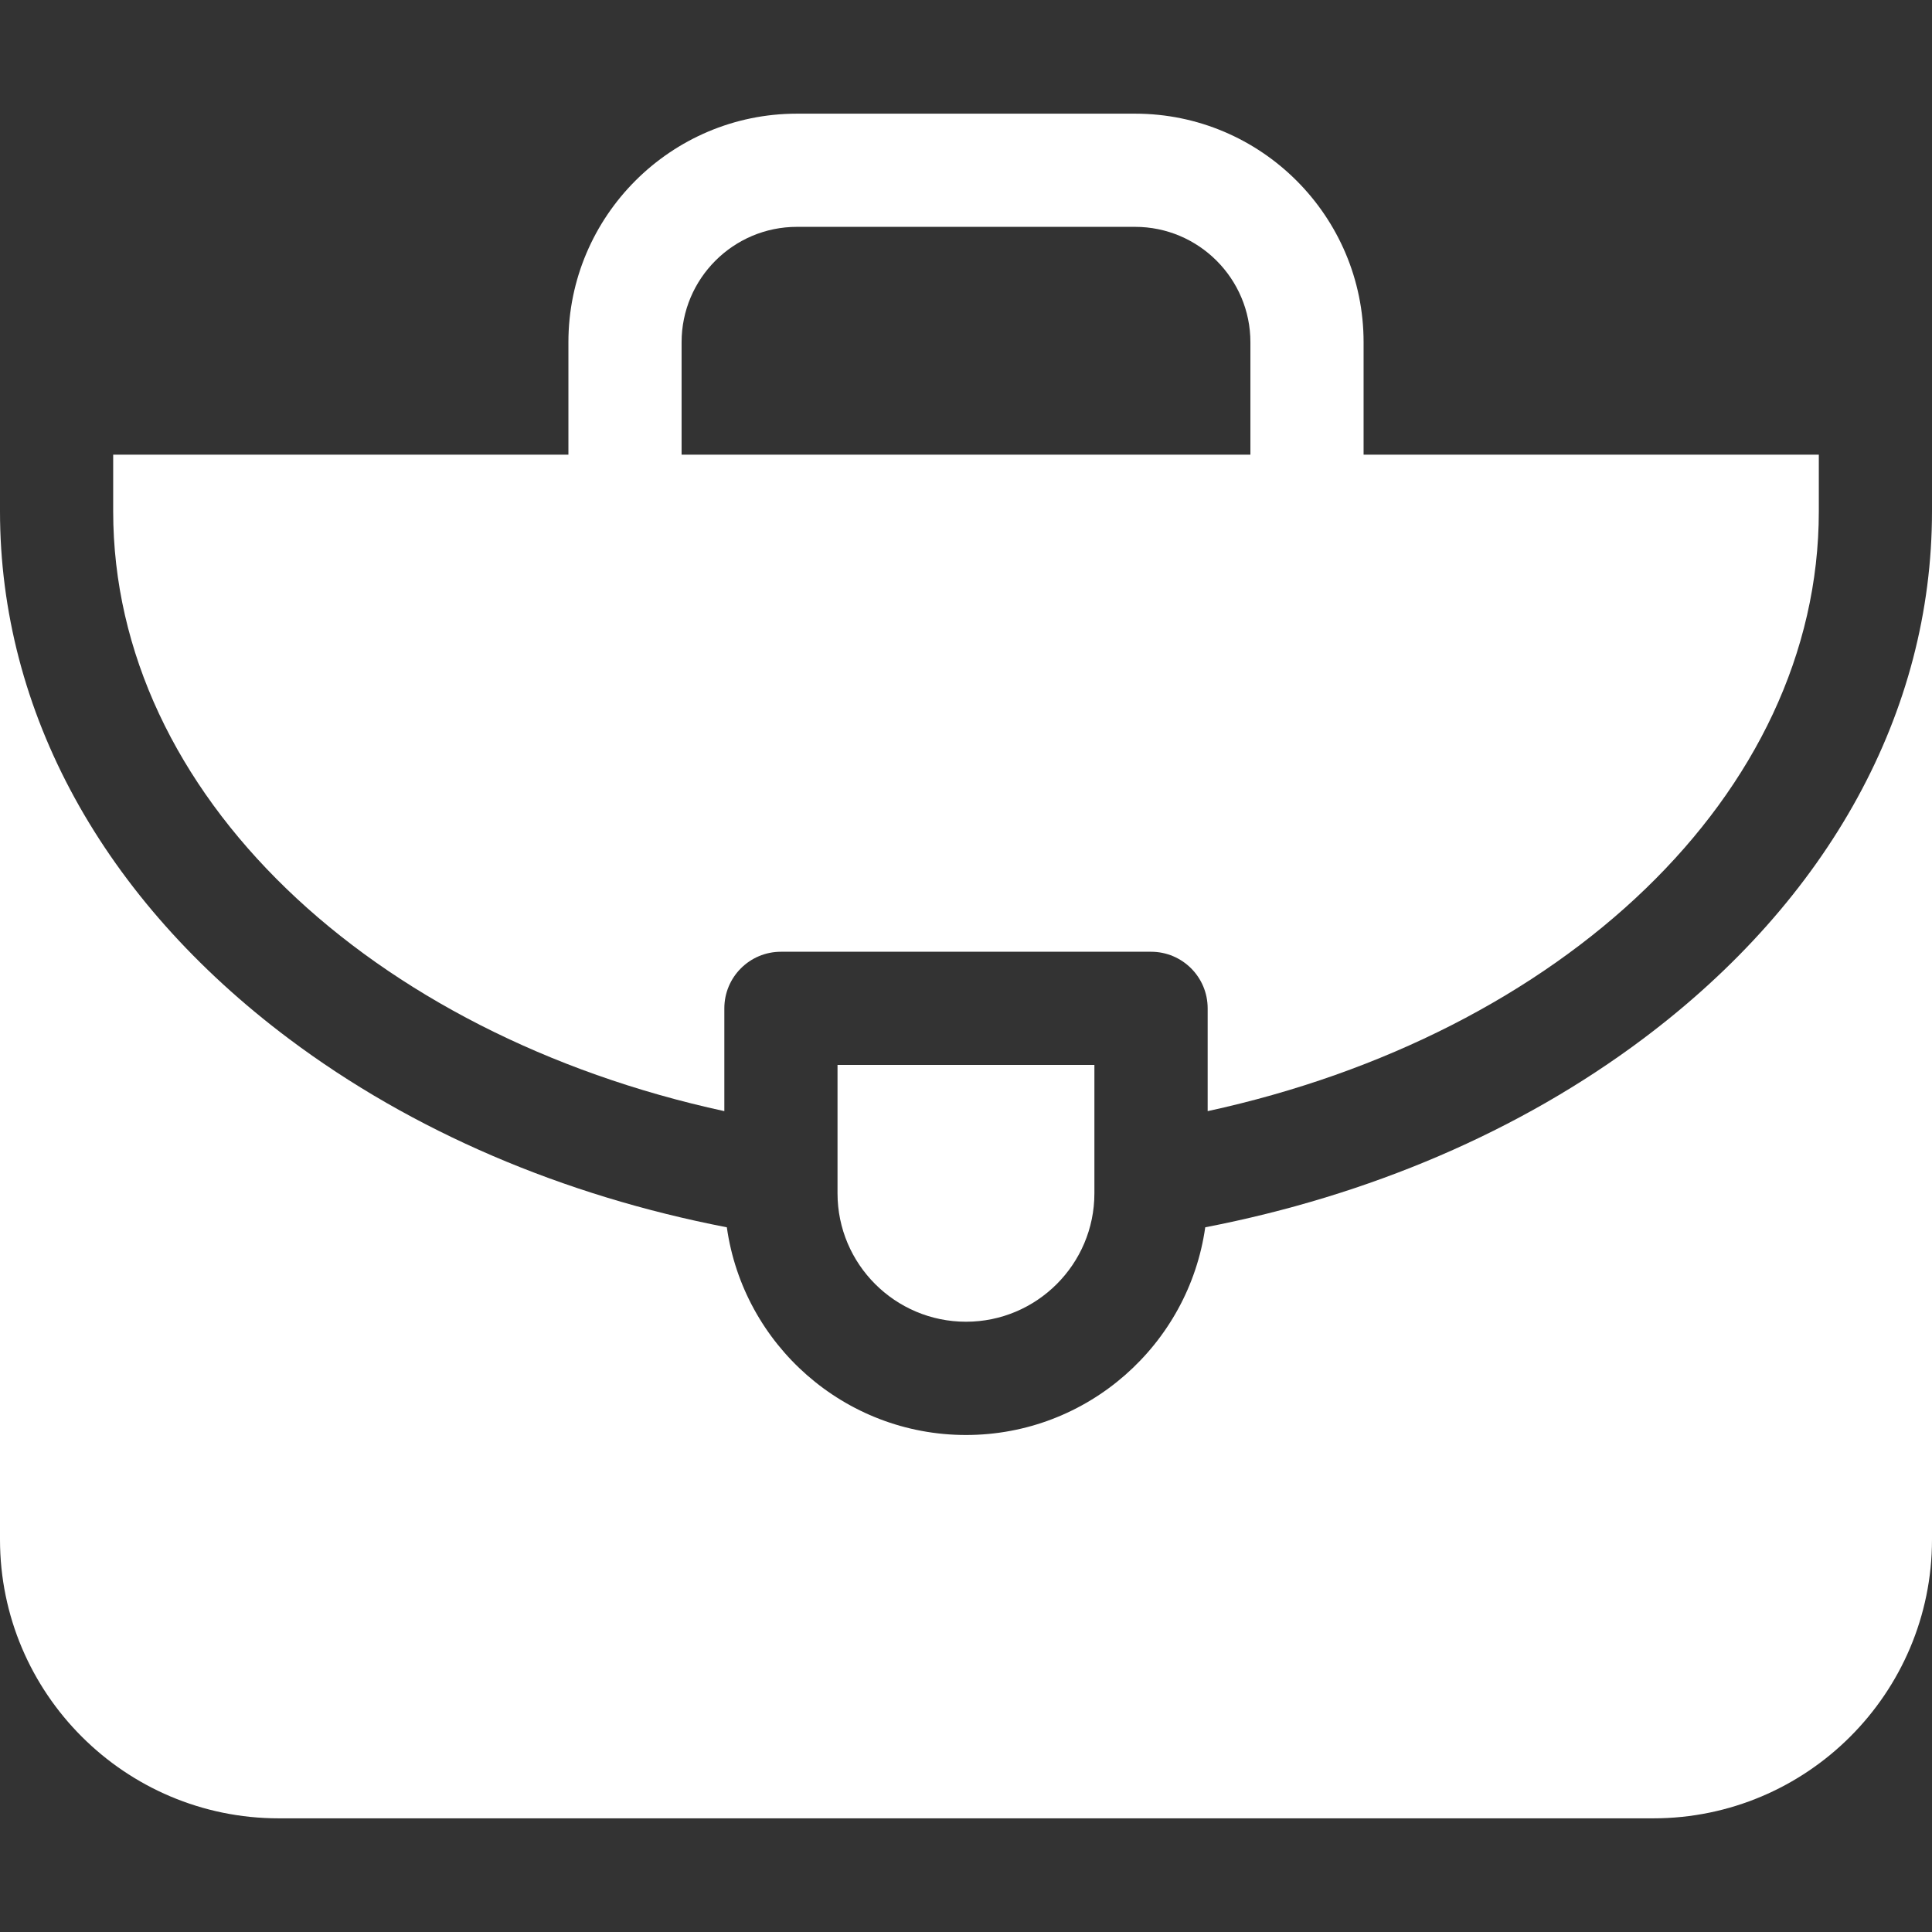 <?xml version="1.0" encoding="UTF-8"?> <svg xmlns="http://www.w3.org/2000/svg" width="24" height="24" viewBox="0 0 24 24" fill="none"><rect x="0" y="0" width="24" height="24" fill="#333333" stroke="none"/><path d="M20.41 12.905C18.878 14.054 17.007 14.852 14.972 15.246C14.766 16.702 13.512 17.826 12 17.826C10.488 17.826 9.234 16.702 9.029 15.246C6.993 14.852 5.122 14.054 3.59 12.905C1.275 11.169 0 8.841 0 6.352V19.125C0 21.035 1.553 22.588 3.463 22.588H20.537C22.447 22.588 24 21.035 24 19.125V6.352C24 8.841 22.725 11.169 20.41 12.905Z" fill="white"></path><path d="M8.998 13.803V12.526C8.998 12.137 9.313 11.823 9.701 11.823H14.299C14.687 11.823 15.002 12.137 15.002 12.526V13.803C19.386 12.851 22.594 9.871 22.594 6.352V5.648H16.939V4.251C16.939 2.686 15.666 1.412 14.1 1.412H9.9C8.334 1.412 7.061 2.686 7.061 4.251V5.648H1.406V6.352C1.406 9.871 4.614 12.851 8.998 13.803ZM8.467 4.251C8.467 3.461 9.11 2.818 9.9 2.818H14.1C14.89 2.818 15.533 3.461 15.533 4.251V5.648H8.467V4.251H8.467Z" fill="white"></path><path d="M13.595 13.229H10.404V14.824C10.404 15.704 11.12 16.419 12 16.419C12.879 16.419 13.595 15.704 13.595 14.824V13.229Z" fill="white"></path></svg> 